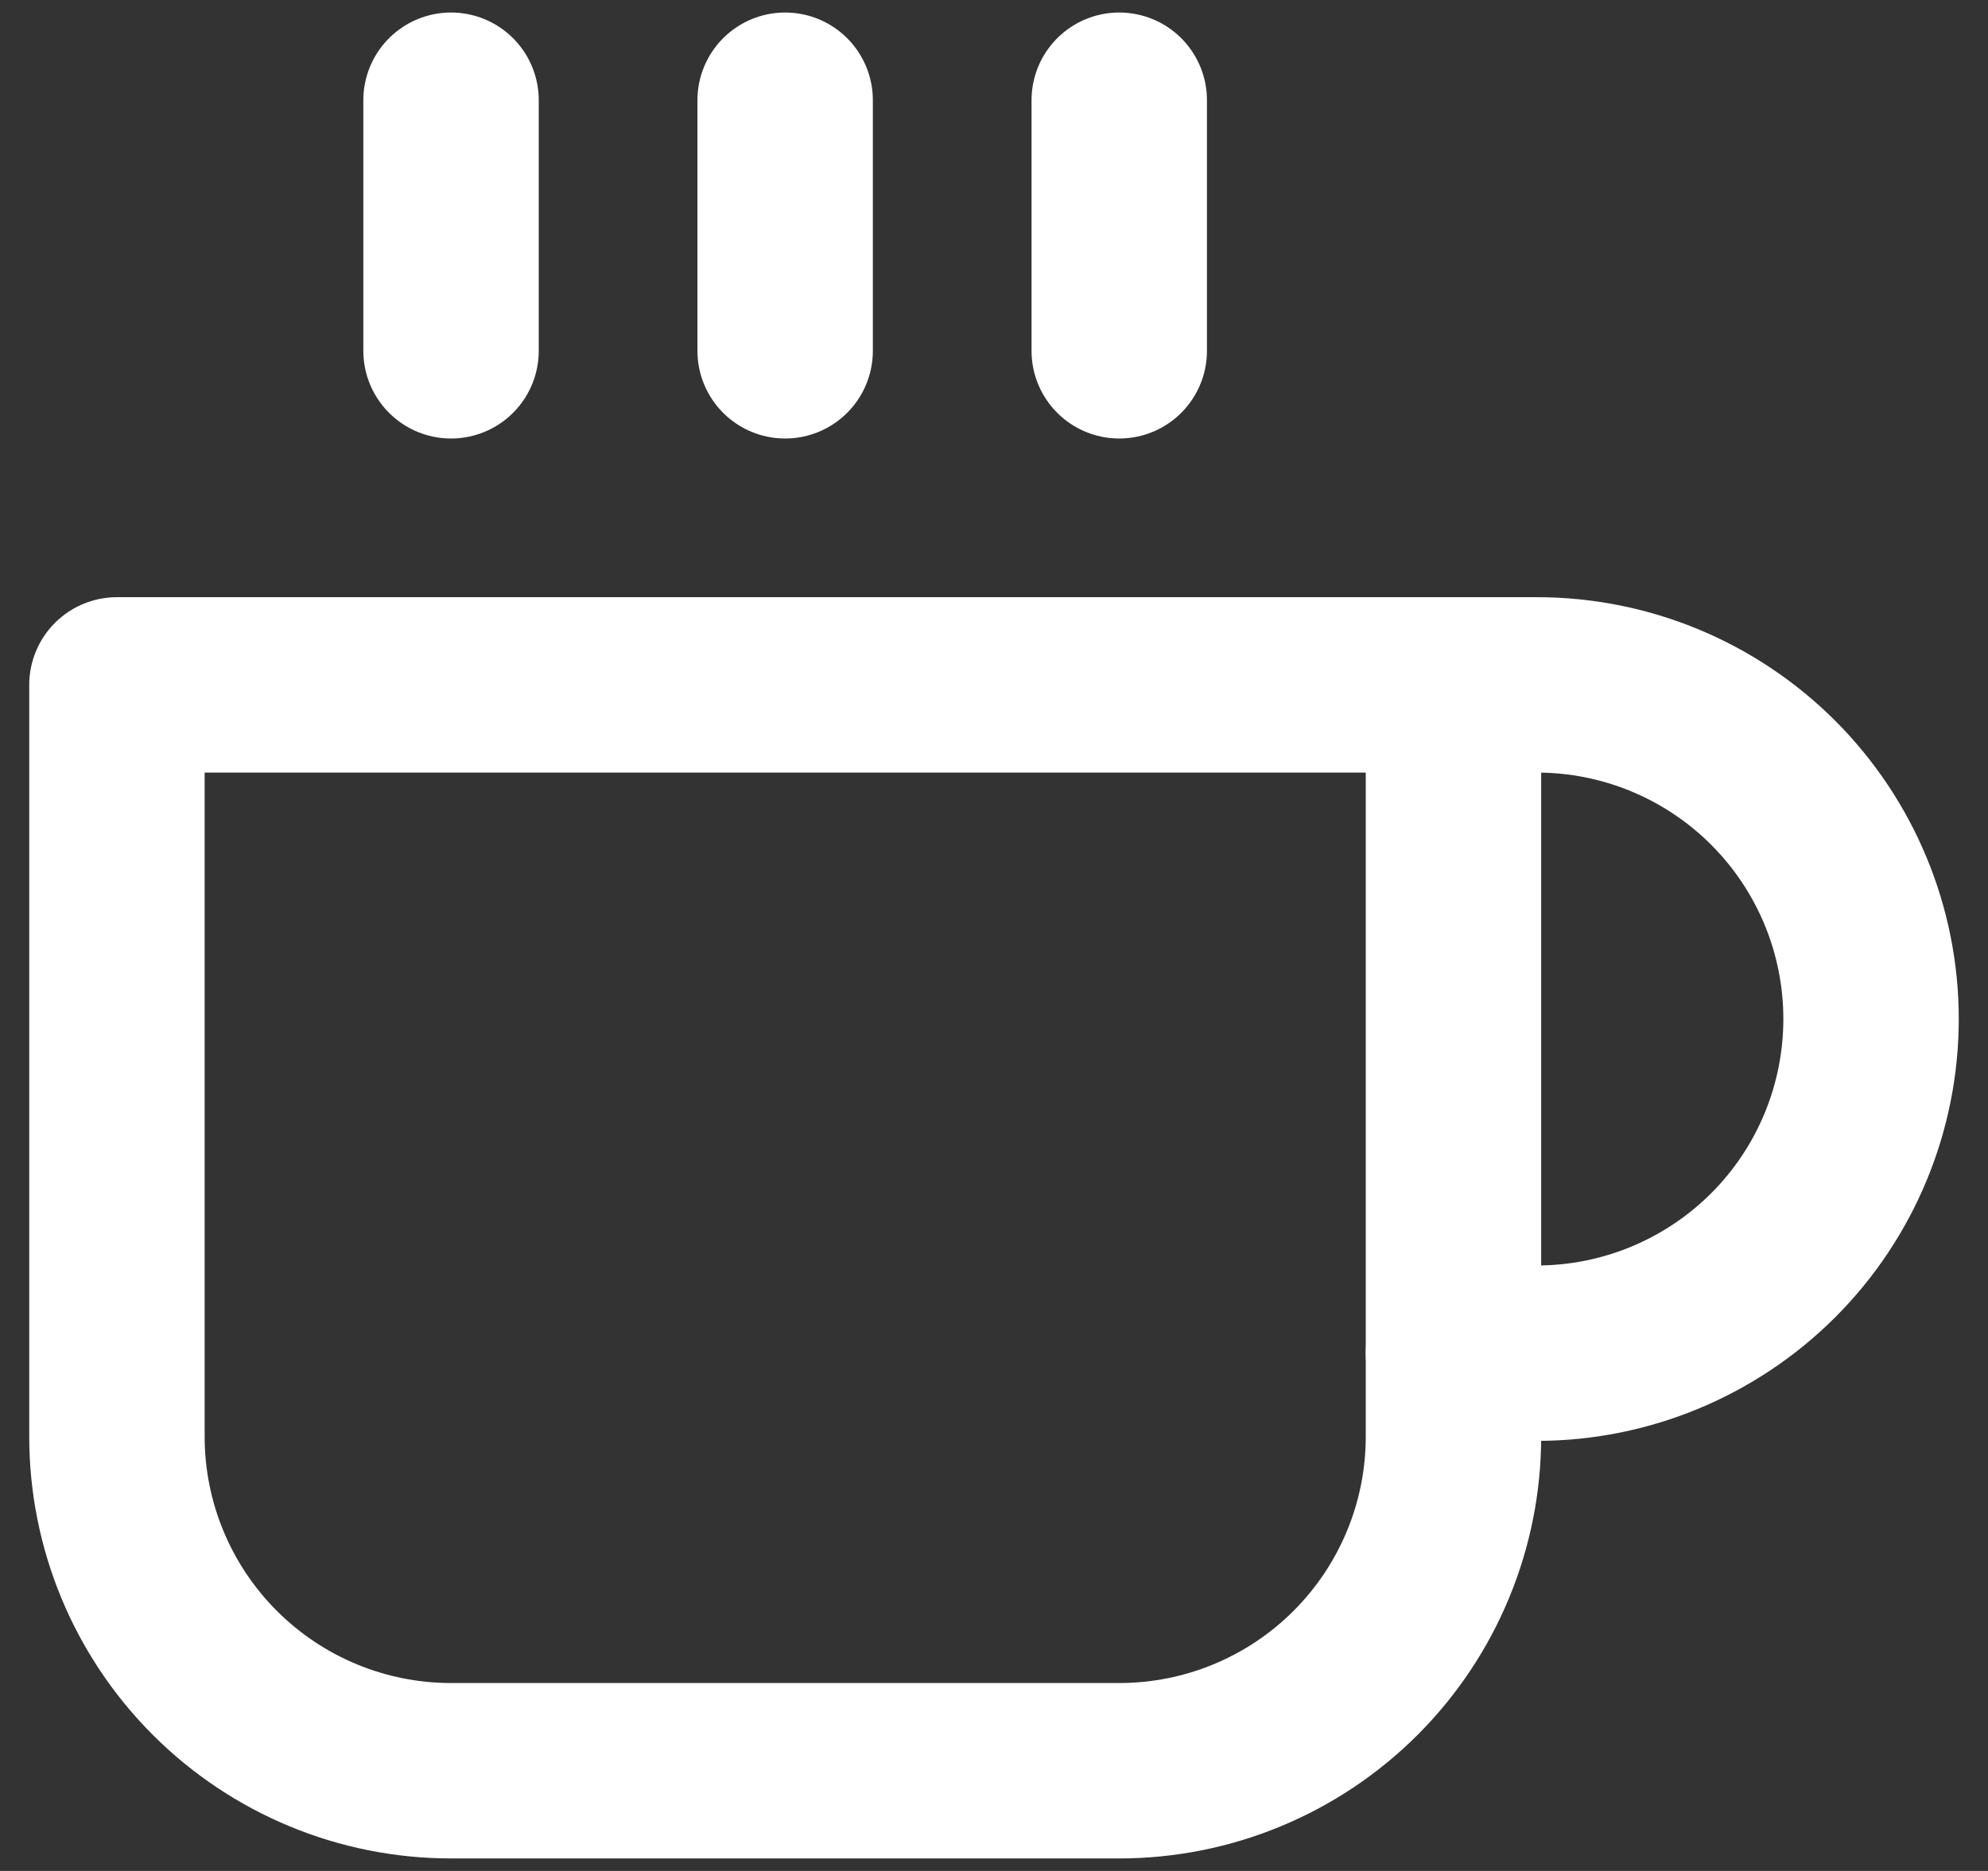 <svg width="17" height="16" viewBox="0 0 17 16" fill="none" xmlns="http://www.w3.org/2000/svg">
<rect x="0" y="0" width="17" height="16" fill="#333333" stroke="none"/>
<path d="M12.429 5.857H13.143C13.901 5.857 14.627 6.158 15.163 6.694C15.699 7.23 16 7.957 16 8.714C16 9.472 15.699 10.199 15.163 10.735C14.627 11.27 13.901 11.572 13.143 11.572H12.429" stroke="white" stroke-width="1.5" stroke-linecap="round" stroke-linejoin="round"/>
<path d="M1 5.857H12.429V12.286C12.429 13.043 12.128 13.77 11.592 14.306C11.056 14.842 10.329 15.143 9.571 15.143H3.857C3.099 15.143 2.373 14.842 1.837 14.306C1.301 13.77 1 13.043 1 12.286V5.857Z" stroke="white" stroke-width="1.5" stroke-linecap="round" stroke-linejoin="round"/>
<path d="M3.857 0.857V3" stroke="white" stroke-width="1.5" stroke-linecap="round" stroke-linejoin="round"/>
<path d="M6.714 0.857V3" stroke="white" stroke-width="1.5" stroke-linecap="round" stroke-linejoin="round"/>
<path d="M9.571 0.857V3" stroke="white" stroke-width="1.5" stroke-linecap="round" stroke-linejoin="round"/>
</svg>
